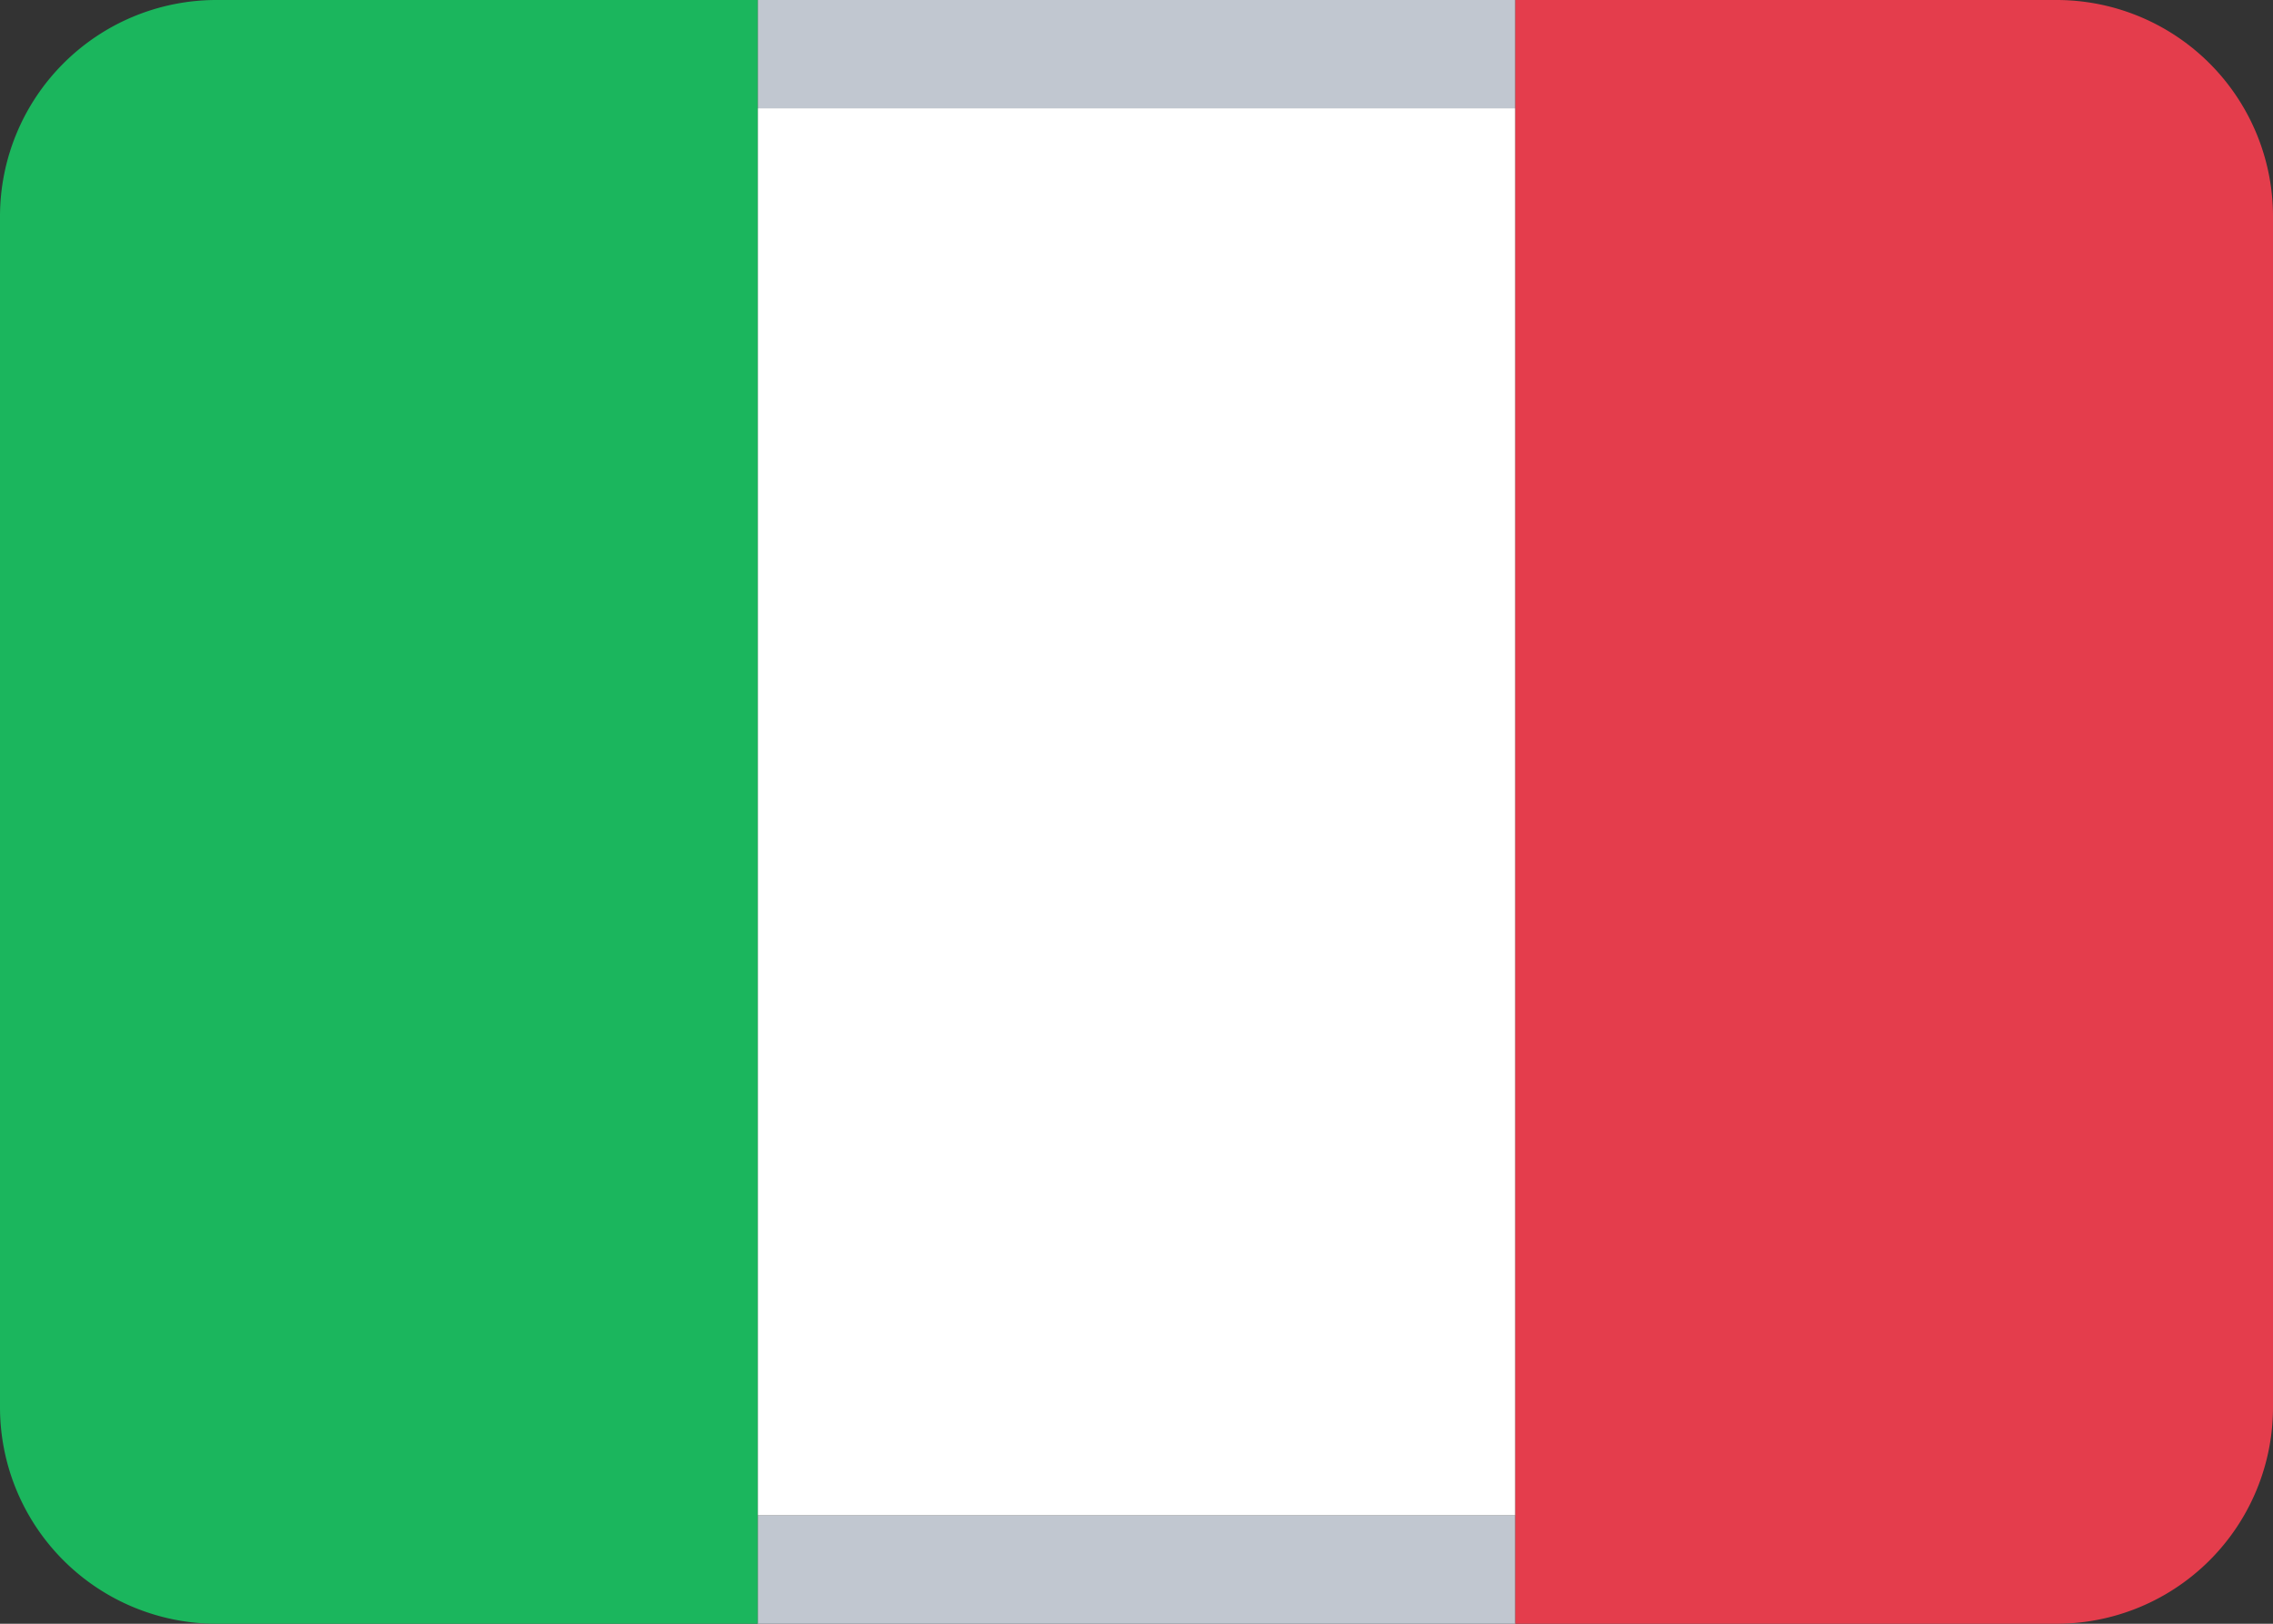 <svg width="21" height="15" xmlns="http://www.w3.org/2000/svg"><rect width="100%" height="100%" fill="#333333" stroke="none"/><g fill="none" fill-rule="evenodd"><path fill="#C1C7D0" d="M7 0h7v1H7z"/><path fill="#FFF" d="M7 1h7v13H7z"/><path fill="#C1C7D0" d="M7 14h7v1H7z"/><path d="M2 0h5v15H2a2 2 0 01-2-2V2a2 2 0 012-2z" fill="#1BB65D"/><path d="M14 0h5a2 2 0 012 2v11a2 2 0 01-2 2h-5V0z" fill="#E43D4C"/></g></svg>